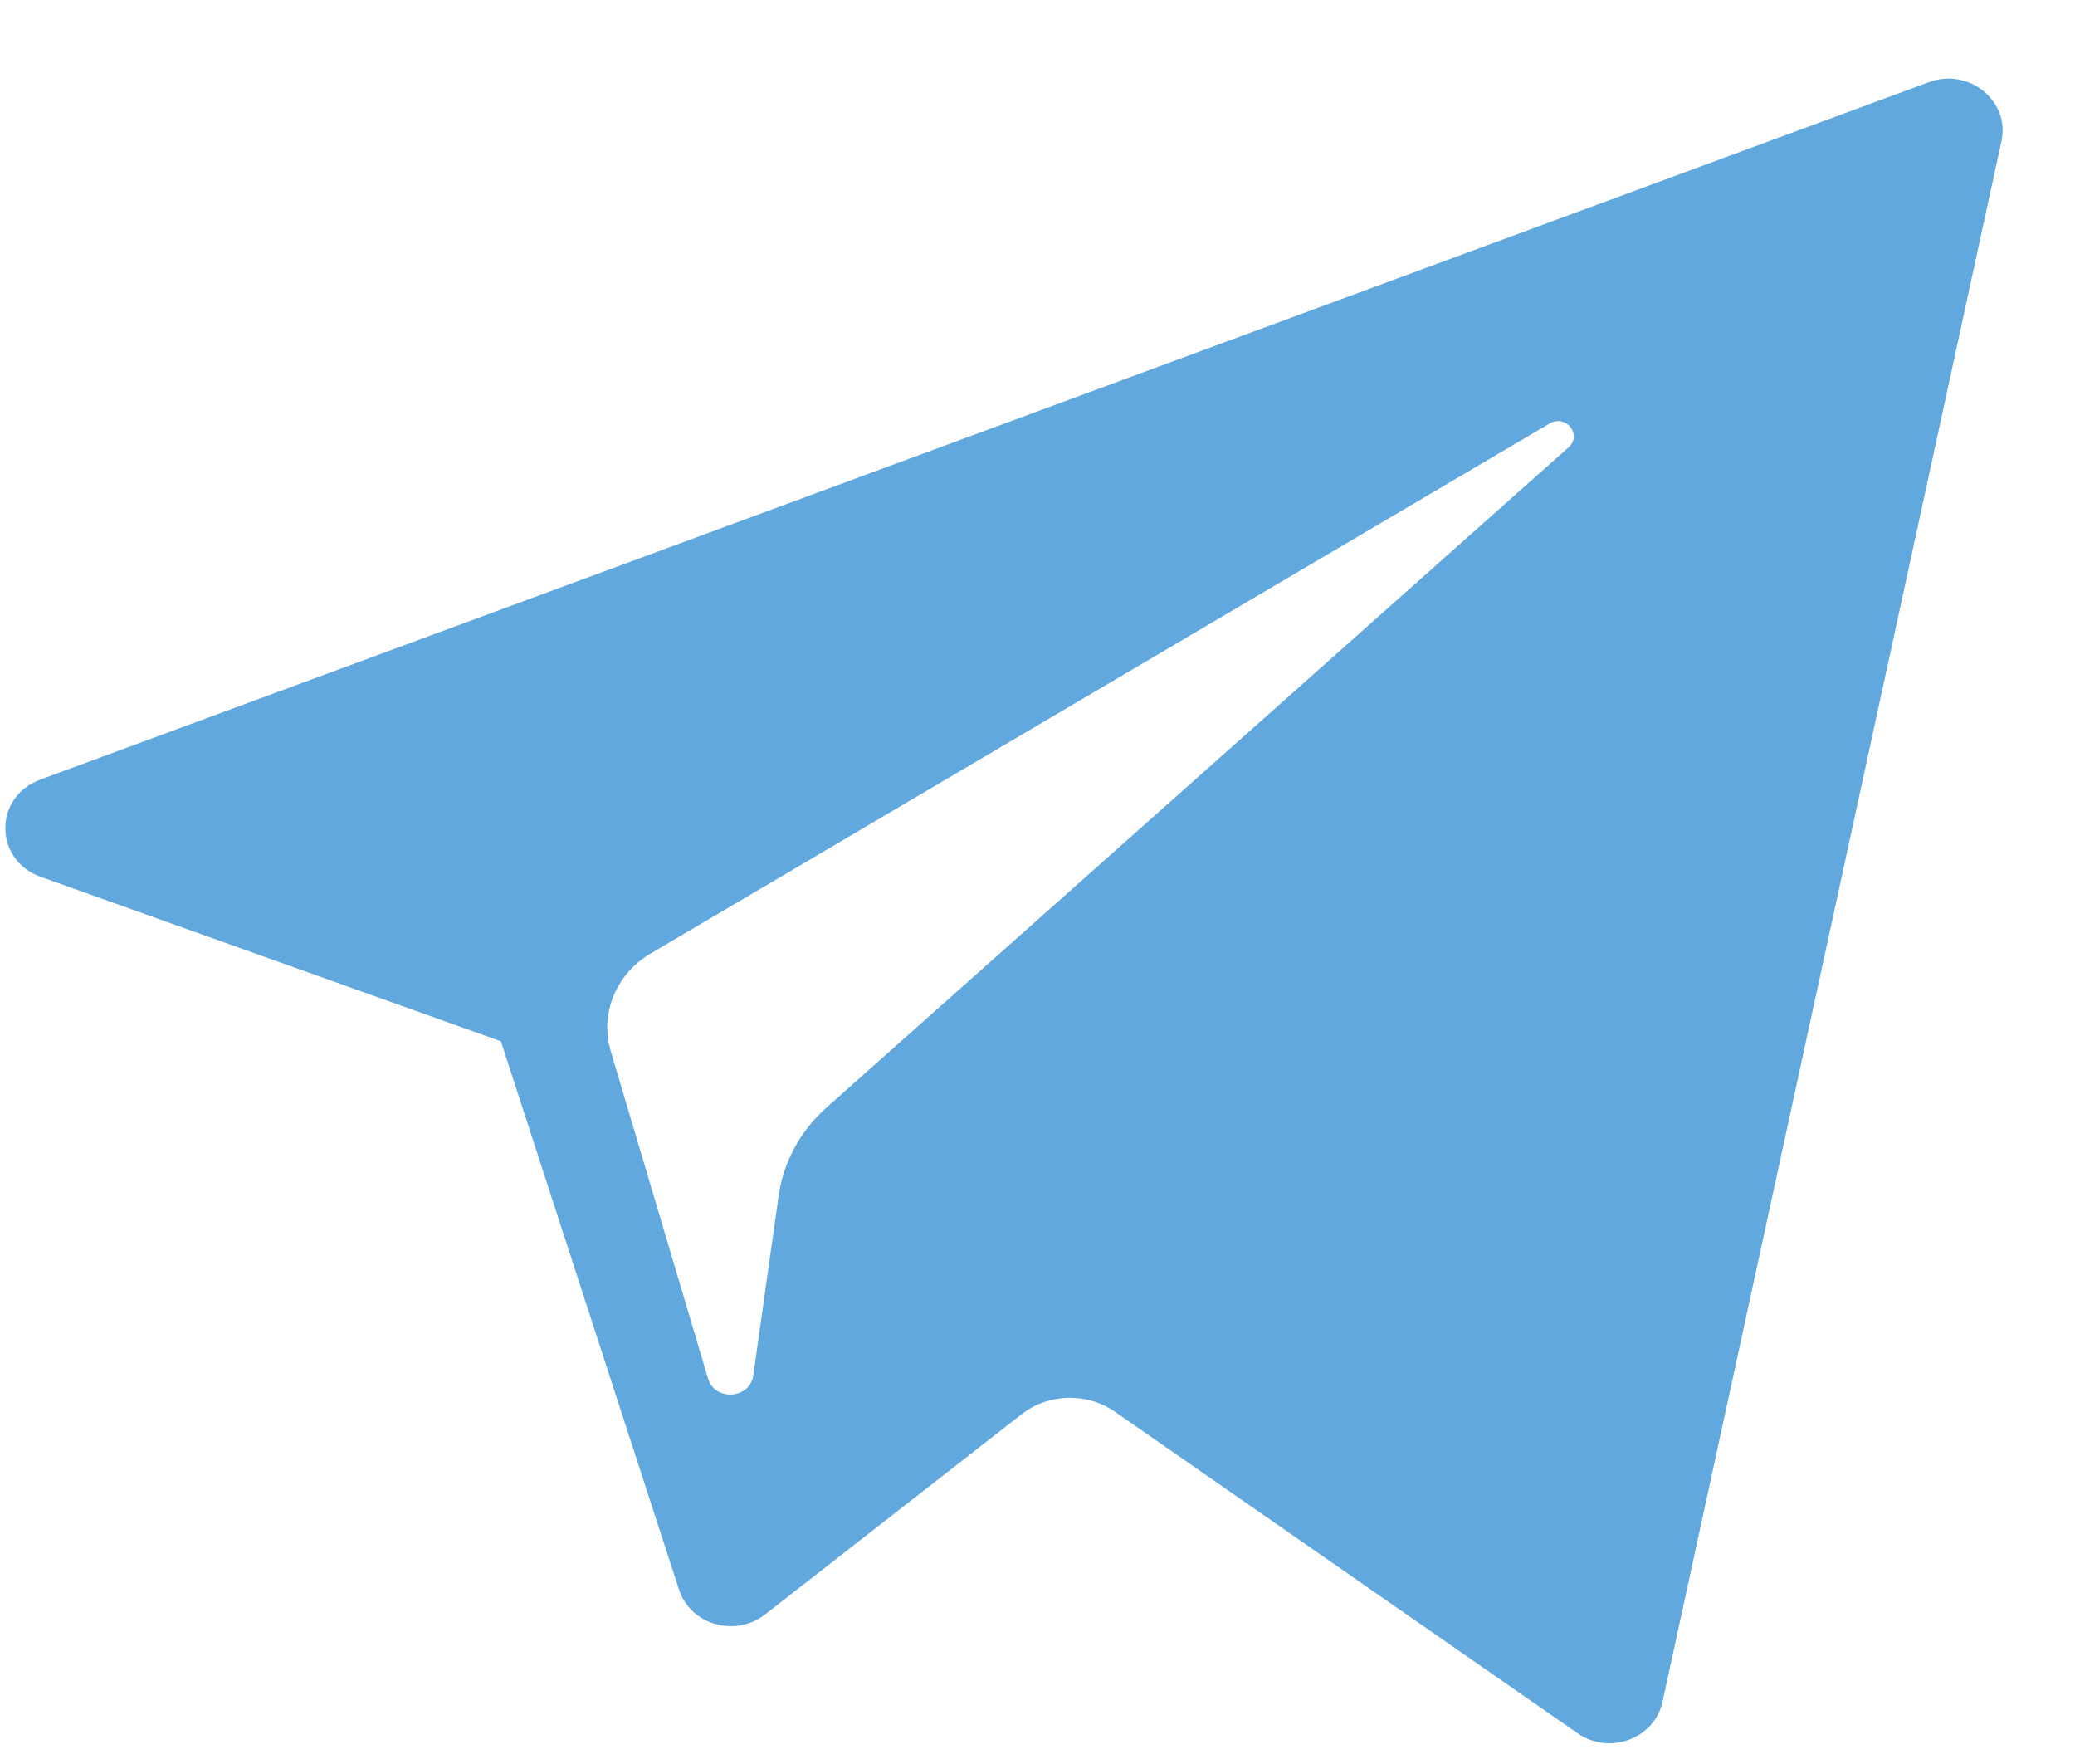 <?xml version="1.0" encoding="UTF-8"?> <svg xmlns="http://www.w3.org/2000/svg" width="20" height="17" viewBox="0 0 20 17" fill="none"> <path d="M0.392 8.45L4.828 10.035L6.545 15.32C6.654 15.658 7.087 15.783 7.374 15.559L9.847 13.629C10.106 13.427 10.475 13.417 10.746 13.605L15.206 16.704C15.512 16.918 15.947 16.757 16.024 16.402L19.291 1.361C19.376 0.973 18.977 0.649 18.591 0.792L0.387 7.514C-0.063 7.68 -0.059 8.289 0.392 8.45ZM6.268 9.191L14.937 4.081C15.093 3.989 15.253 4.191 15.12 4.31L7.965 10.675C7.713 10.899 7.551 11.199 7.505 11.524L7.261 13.253C7.229 13.484 6.89 13.507 6.824 13.284L5.887 10.131C5.779 9.772 5.936 9.388 6.268 9.191Z" fill="#61A8DE"></path> </svg> 
